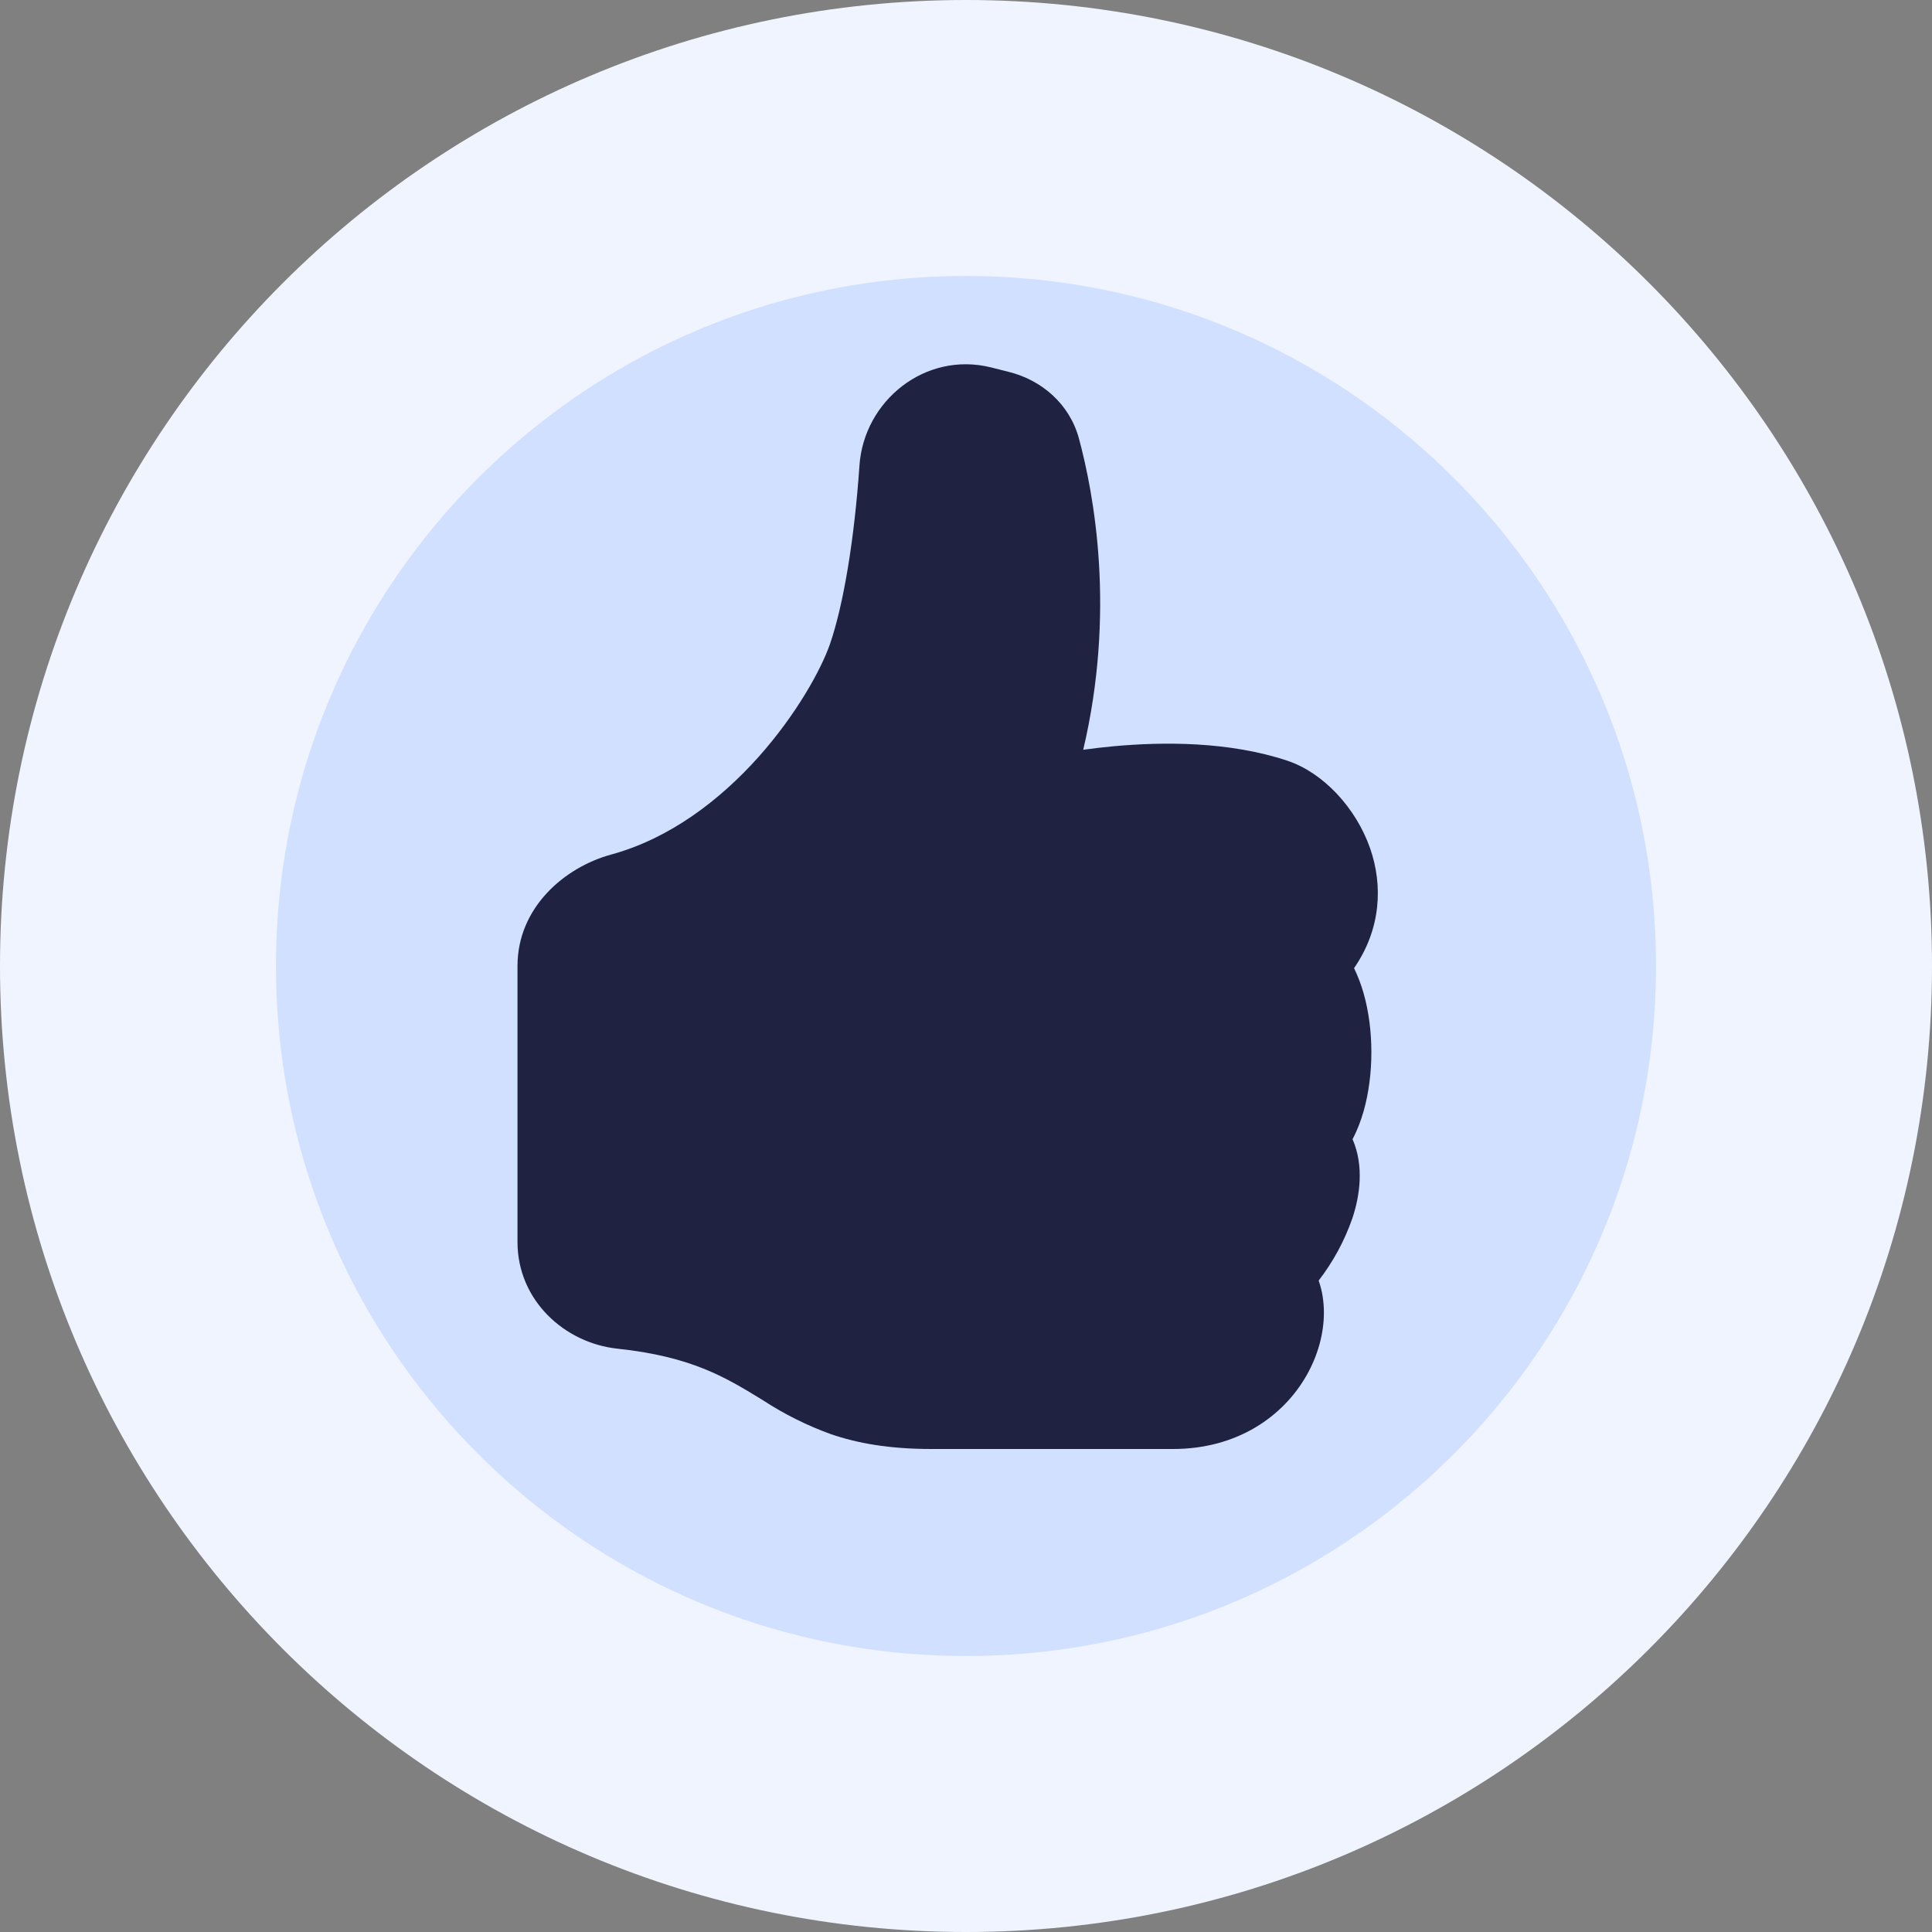 <?xml version="1.0"?>
<svg xmlns="http://www.w3.org/2000/svg" width="56" height="56" viewBox="0 0 56 56" fill="none">
<rect x="0" y="0" width="56" height="56" fill="#808080" stroke="none"/>
<g clip-path="url(#clip0_477_497)">
<path d="M52 28C52 14.745 41.255 4 28 4C14.745 4 4 14.745 4 28C4 41.255 14.745 52 28 52C41.255 52 52 41.255 52 28Z" fill="#D1E0FF"/>
<path d="M52 28C52 14.745 41.255 4 28 4C14.745 4 4 14.745 4 28C4 41.255 14.745 52 28 52C41.255 52 52 41.255 52 28Z" stroke="#EFF4FF" stroke-width="8"/>
<path d="M24.912 13.49C25.042 11.62 26.816 10.174 28.728 10.65L29.25 10.782C30.176 11.014 30.998 11.694 31.274 12.712C31.714 14.344 32.34 17.734 31.398 21.732C31.692 21.692 31.988 21.657 32.284 21.63C33.71 21.5 35.622 21.486 37.316 22.05C38.352 22.396 39.304 23.412 39.716 24.596C40.084 25.66 40.036 26.92 39.248 28.062C39.363 28.302 39.455 28.544 39.524 28.788C39.678 29.328 39.75 29.922 39.75 30.5C39.75 31.078 39.678 31.672 39.524 32.212C39.446 32.482 39.344 32.758 39.204 33.02C39.542 33.794 39.418 34.658 39.198 35.316C38.972 35.965 38.642 36.574 38.222 37.118C38.33 37.422 38.374 37.742 38.374 38.048C38.374 38.658 38.196 39.298 37.868 39.872C37.2 41.044 35.874 42 34 42H27C25.79 42 24.86 41.838 24.068 41.564C23.387 41.316 22.736 40.991 22.128 40.596L22.032 40.536C21.024 39.922 20.034 39.318 17.896 39.092C16.364 38.928 15 37.692 15 36V28C15 26.3 16.37 25.136 17.714 24.77C19.412 24.306 20.862 23.196 21.978 21.95C23.098 20.696 23.806 19.39 24.056 18.672C24.454 17.522 24.768 15.594 24.912 13.492V13.49Z" fill="#1F2241"/>
</g>
<defs>
<clipPath id="clip0_477_497">
<rect width="56" height="56" fill="white"/>
</clipPath>
</defs>
</svg>
